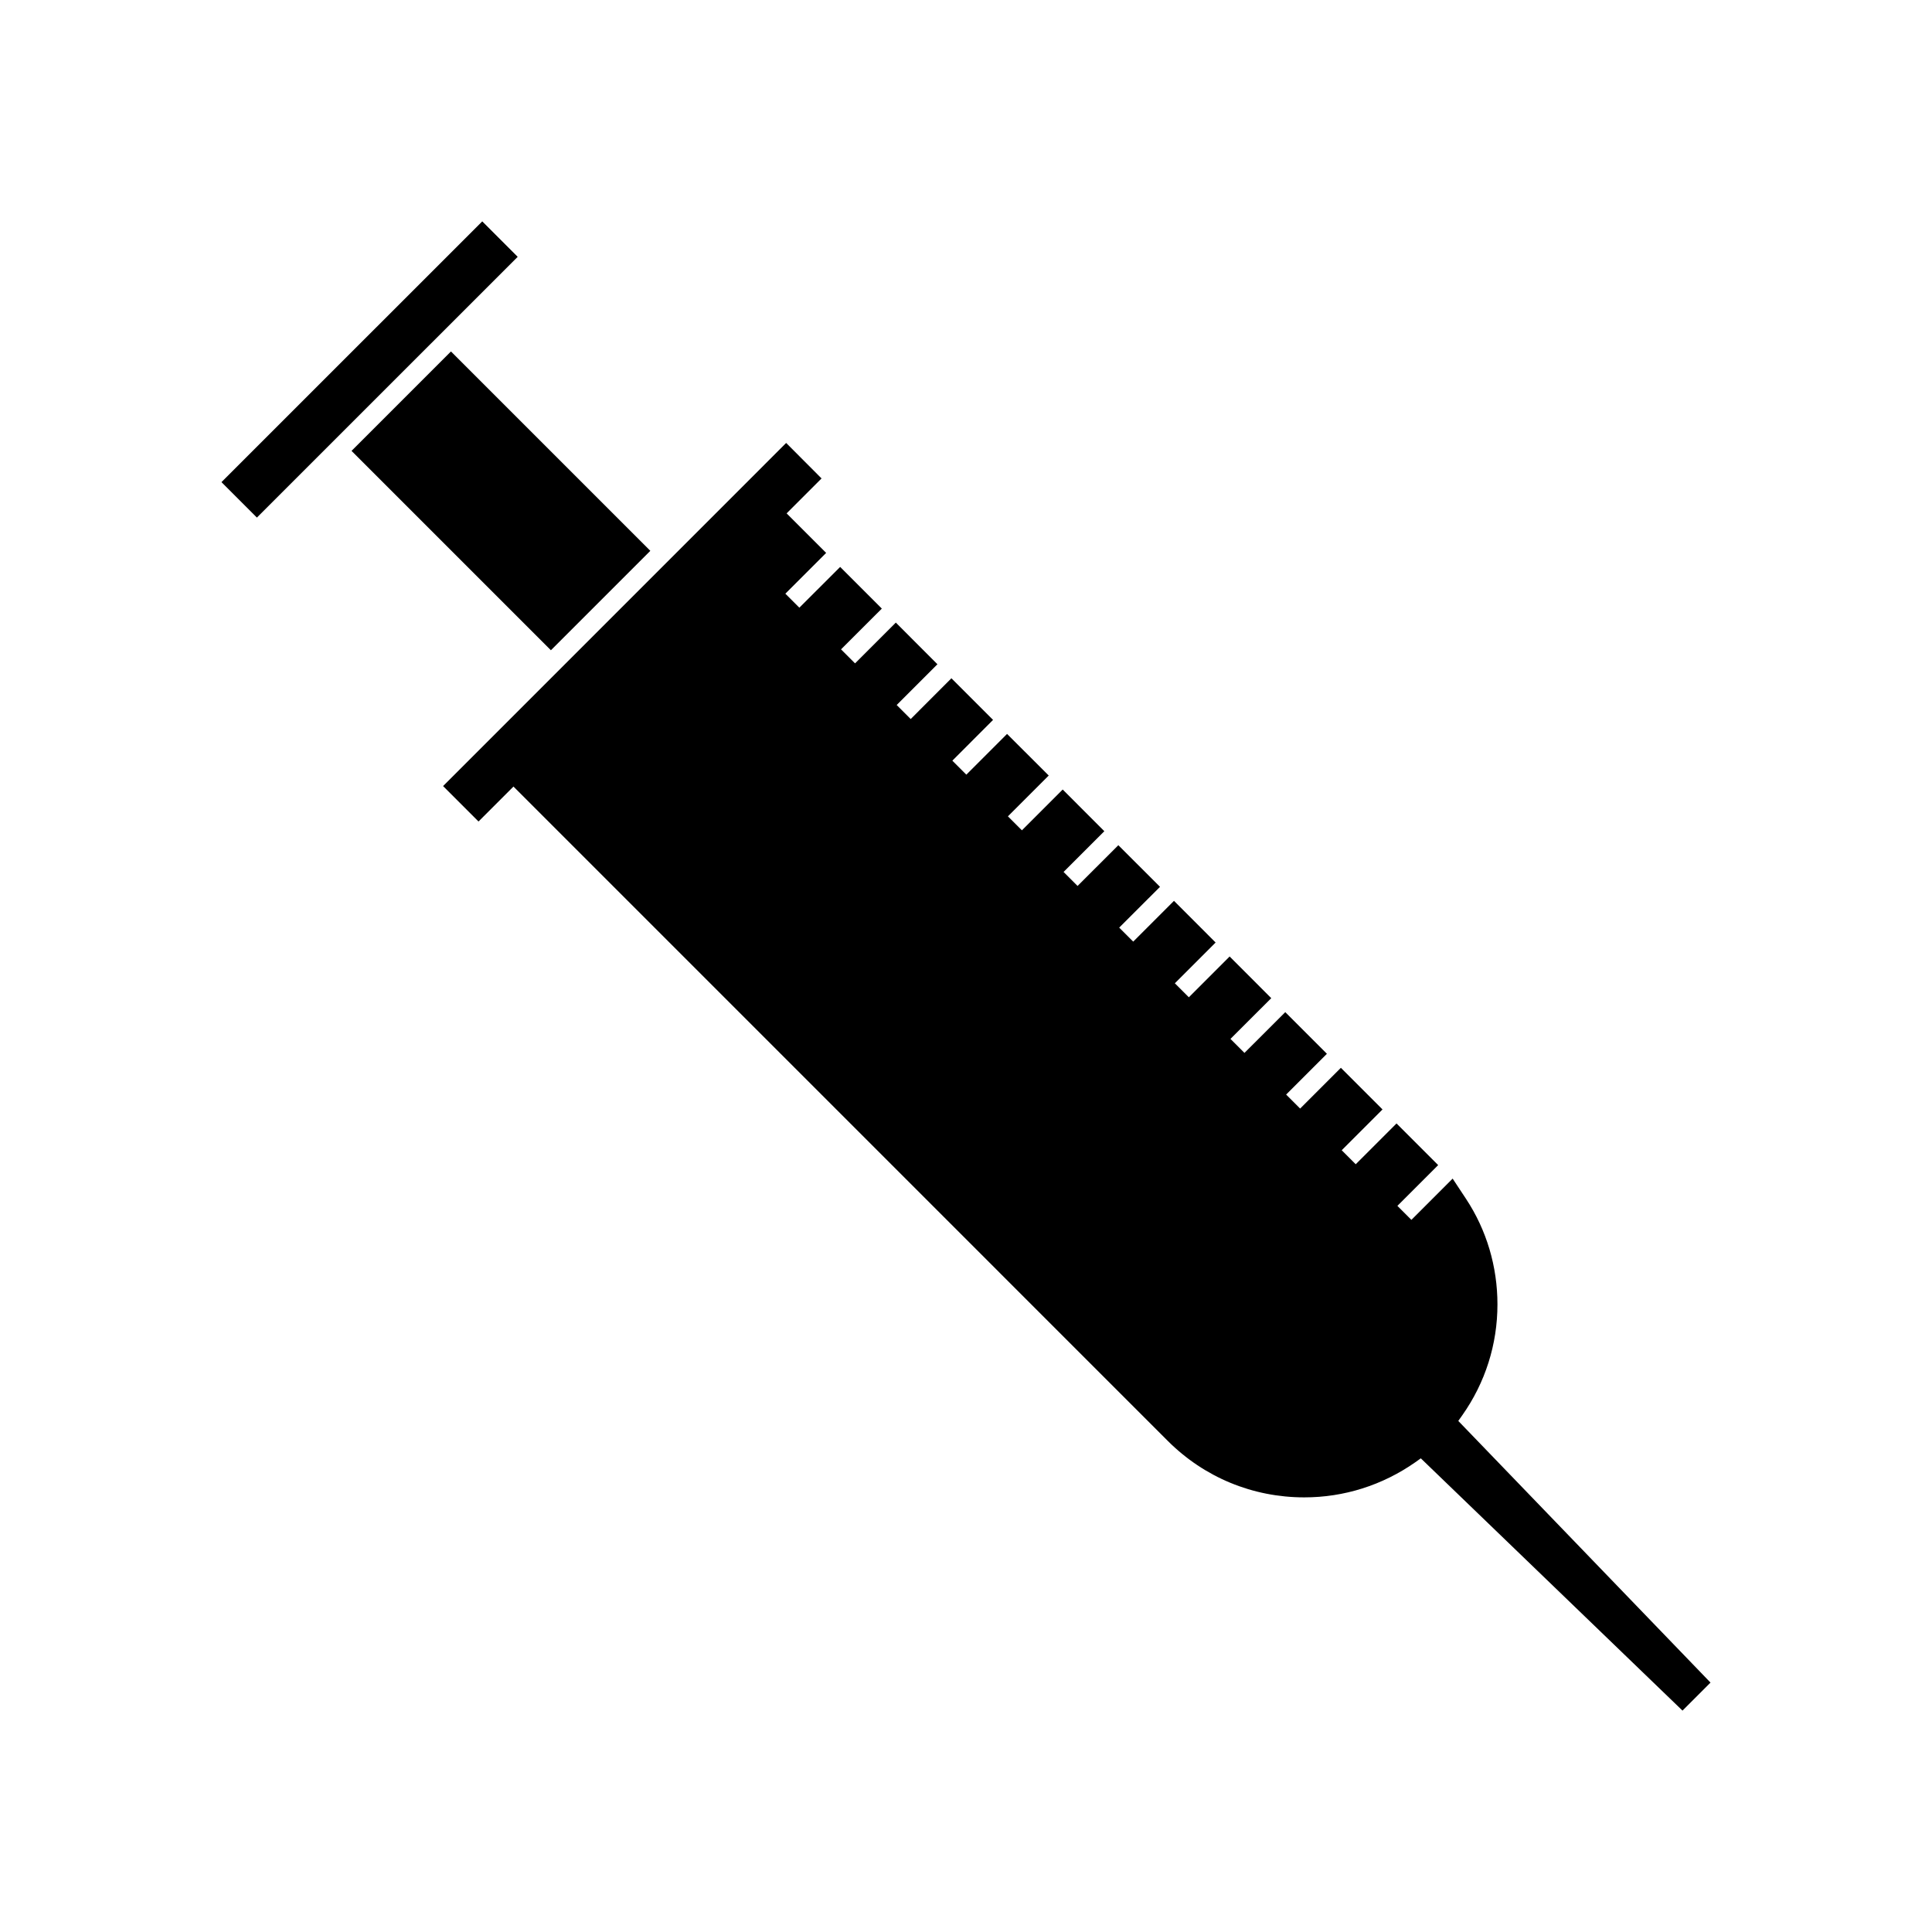 <?xml version="1.0" encoding="UTF-8"?>
<!-- Uploaded to: SVG Repo, www.svgrepo.com, Generator: SVG Repo Mixer Tools -->
<svg fill="#000000" width="800px" height="800px" version="1.1" viewBox="144 144 512 512" xmlns="http://www.w3.org/2000/svg">
 <g>
  <path d="m202.69 271.77 69.113-69.105 9.391 9.395-69.113 69.105z"/>
  <path d="m263.51 237.14 52.832 52.832-26.348 26.348-52.832-52.832z"/>
  <path d="m530.46 520.56 1.055-1.492c6.102-8.648 9.324-18.809 9.324-29.383 0.004-10.035-2.875-19.711-8.328-27.977l-3.547-5.367-10.93 10.938-3.711-3.711 10.805-10.805-11.035-11.035-10.812 10.812-3.711-3.711 10.812-10.812-11.035-11.035-10.797 10.801-3.711-3.711 10.805-10.805-11.035-11.035-10.812 10.801-3.711-3.711 10.812-10.797-11.035-11.043-10.805 10.812-3.711-3.711 10.805-10.805-11.035-11.043-10.801 10.805-3.715-3.711 10.816-10.805-11.043-11.035-10.805 10.801-3.711-3.711 10.805-10.797-11.035-11.047-10.805 10.812-3.711-3.707 10.816-10.812-11.047-11.027-10.789 10.797-3.707-3.711 10.789-10.801-11.035-11.035-10.789 10.805-3.715-3.715 10.797-10.801-11.027-11.043-10.805 10.805-3.715-3.715 10.812-10.797-11.043-11.043-10.812 10.801-3.711-3.711 10.812-10.805-10.477-10.477 9.258-9.258-9.379-9.406-90.918 90.93 9.391 9.391 9.262-9.262 173.38 173.39c9.66 9.668 22.508 14.984 36.195 14.984 10.547 0 20.707-3.211 29.438-9.32l1.438-1.027 69.352 66.855 7.422-7.422z"/>
 </g>
</svg>